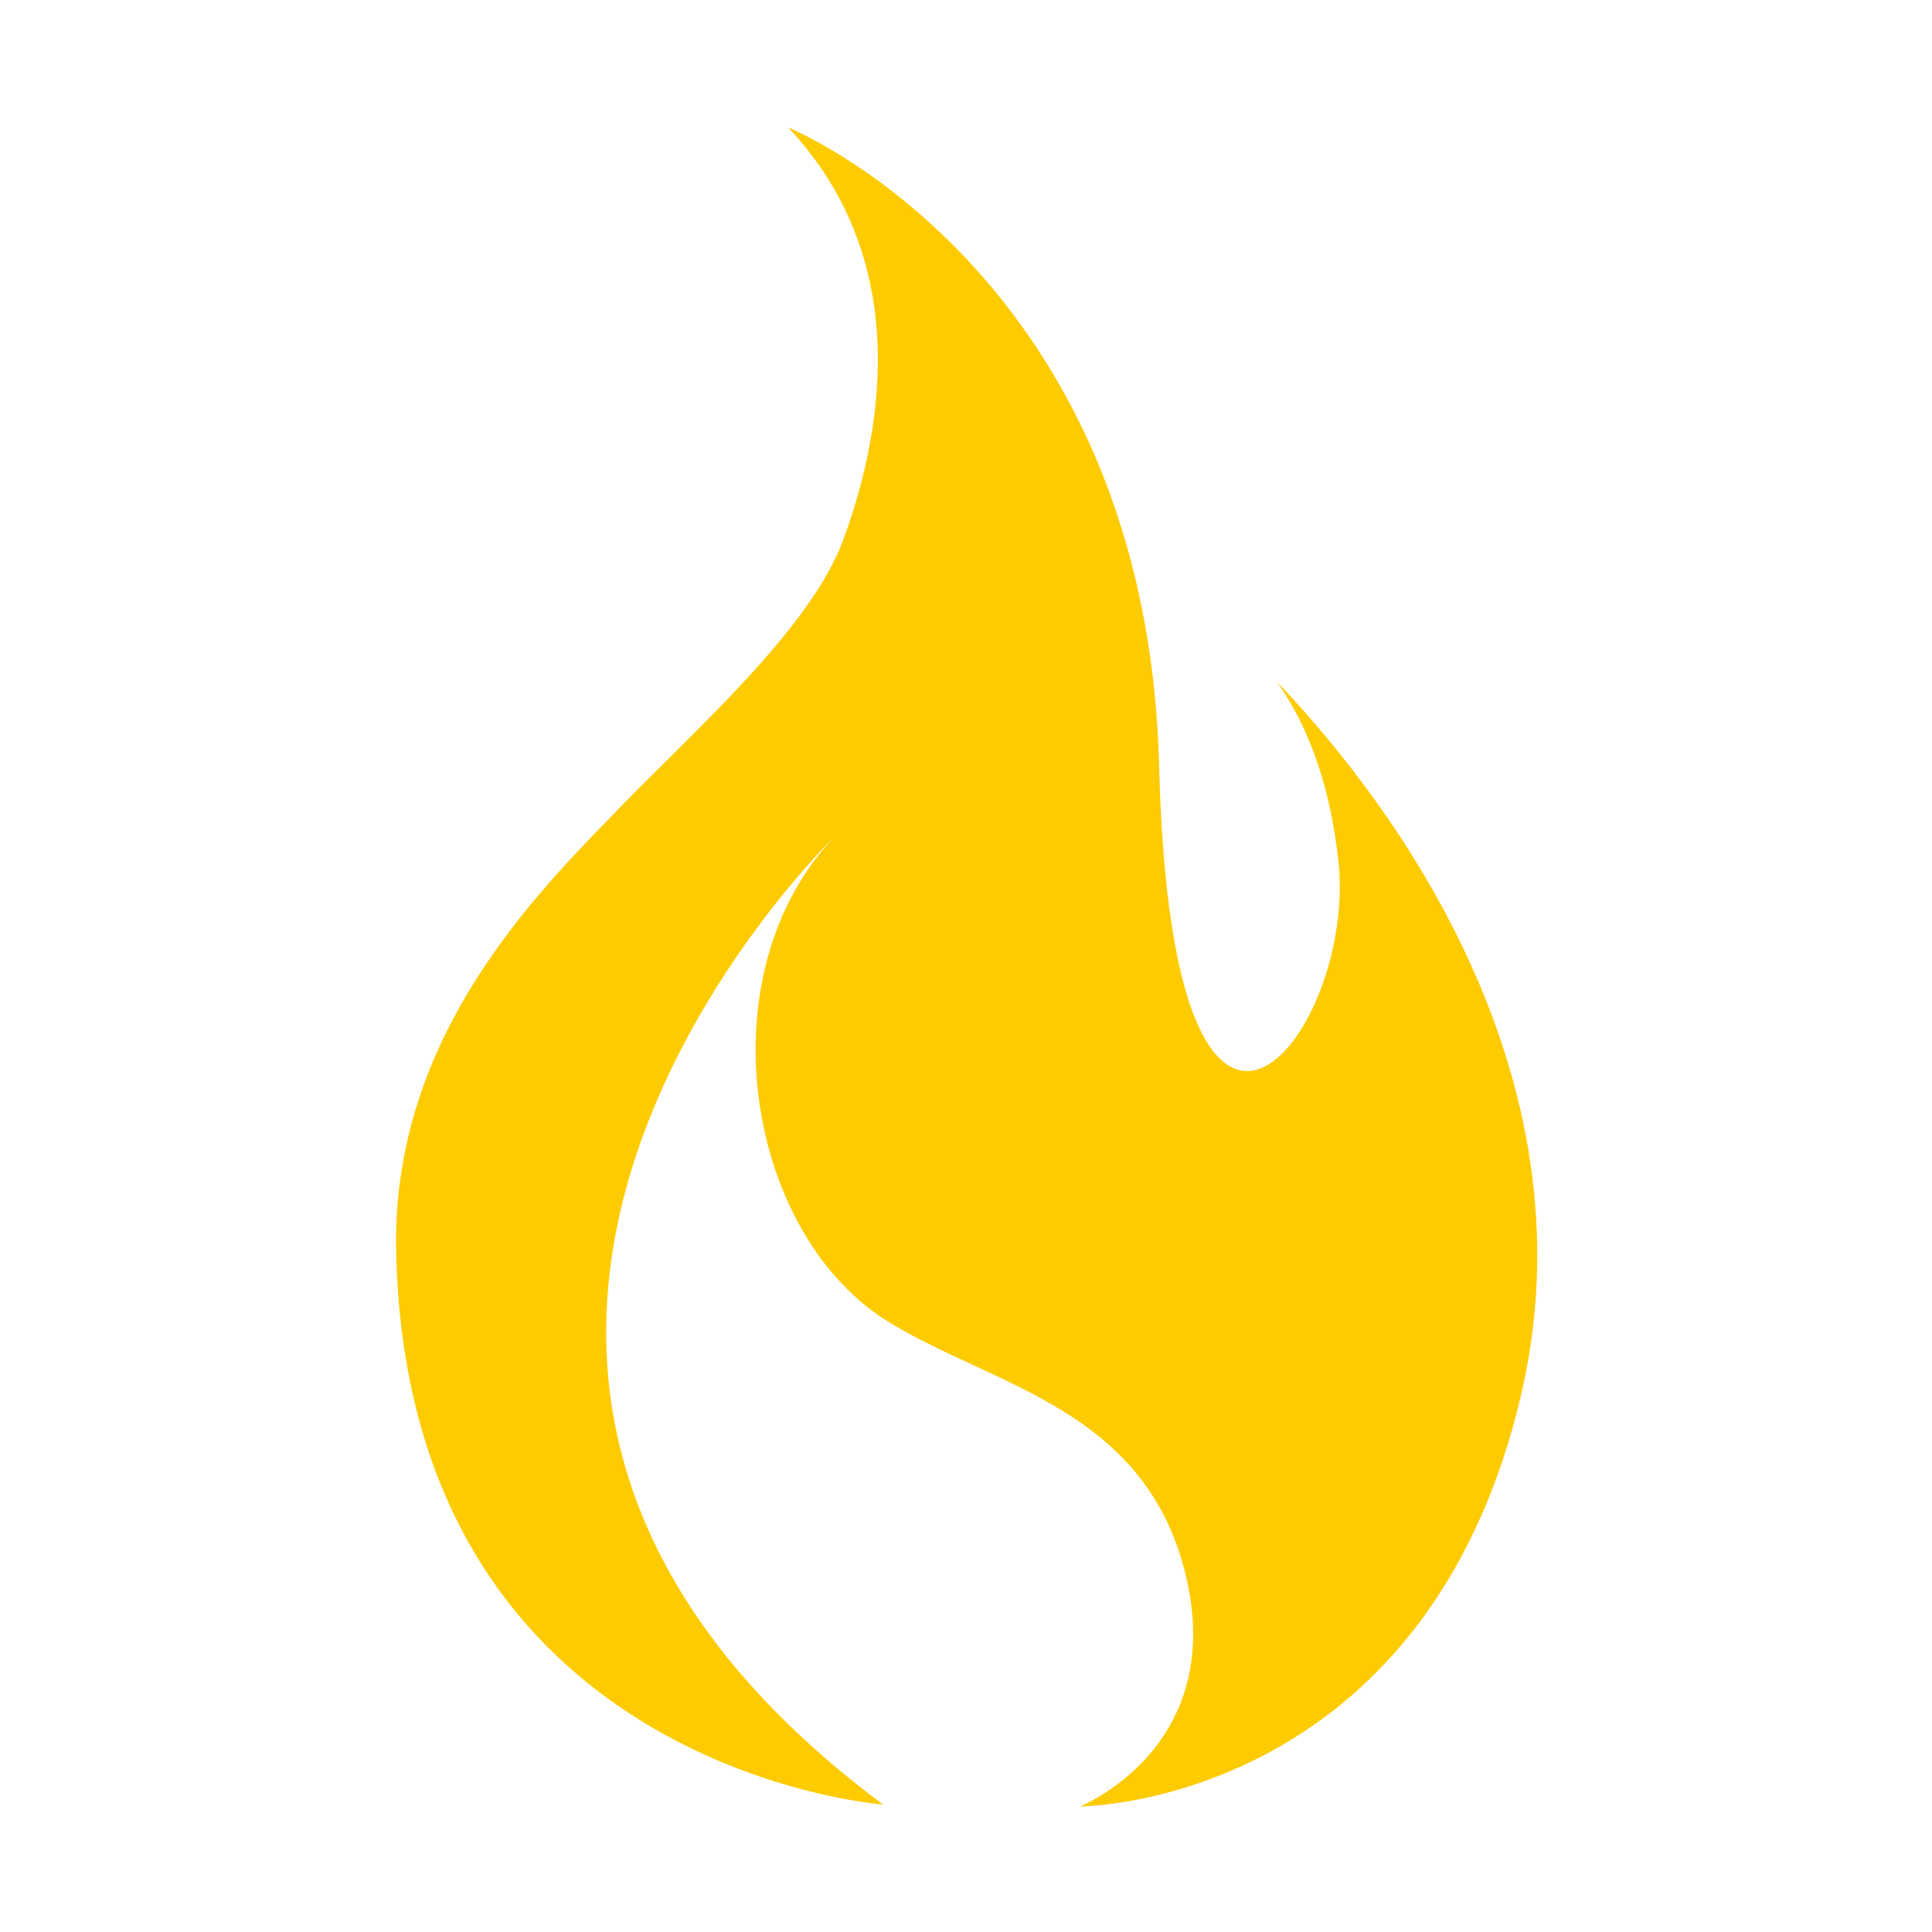 <?xml version="1.0" encoding="utf-8"?>
<!-- Generator: Adobe Illustrator 26.3.1, SVG Export Plug-In . SVG Version: 6.00 Build 0)  -->
<svg version="1.1" id="Layer_1" xmlns="http://www.w3.org/2000/svg" xmlns:xlink="http://www.w3.org/1999/xlink" x="0px" y="0px"
	 viewBox="0 0 100 100" style="enable-background:new 0 0 100 100;" xml:space="preserve">
<style type="text/css">
	.st0{fill:#FECB00;}
</style>
<g>
	<path class="st0" d="M66.1,35.3c1.2,1.7,2.7,4.6,3.2,9.5c0.8,8.9-8.6,20.8-9.3-5C59.4,14.1,40.8,6.6,40.8,6.6
		c6.2,6.6,5.1,15.1,2.9,21.2C42,32.6,35.7,38,31.5,42.4c-4.6,4.7-11.1,11.8-11,22.1c0.4,27.1,25.2,28.9,25.2,28.9
		C15,70.5,43.2,43.3,43.2,43.3c-6.7,7-4.7,20.3,2.6,25c5.5,3.5,13.8,4.5,15.7,13.8c1.7,8.5-5.6,11.4-5.6,11.4s18,0,22.9-21.6
		C82.7,54.5,70.7,40.1,66.1,35.3z"/>
</g>
</svg>
